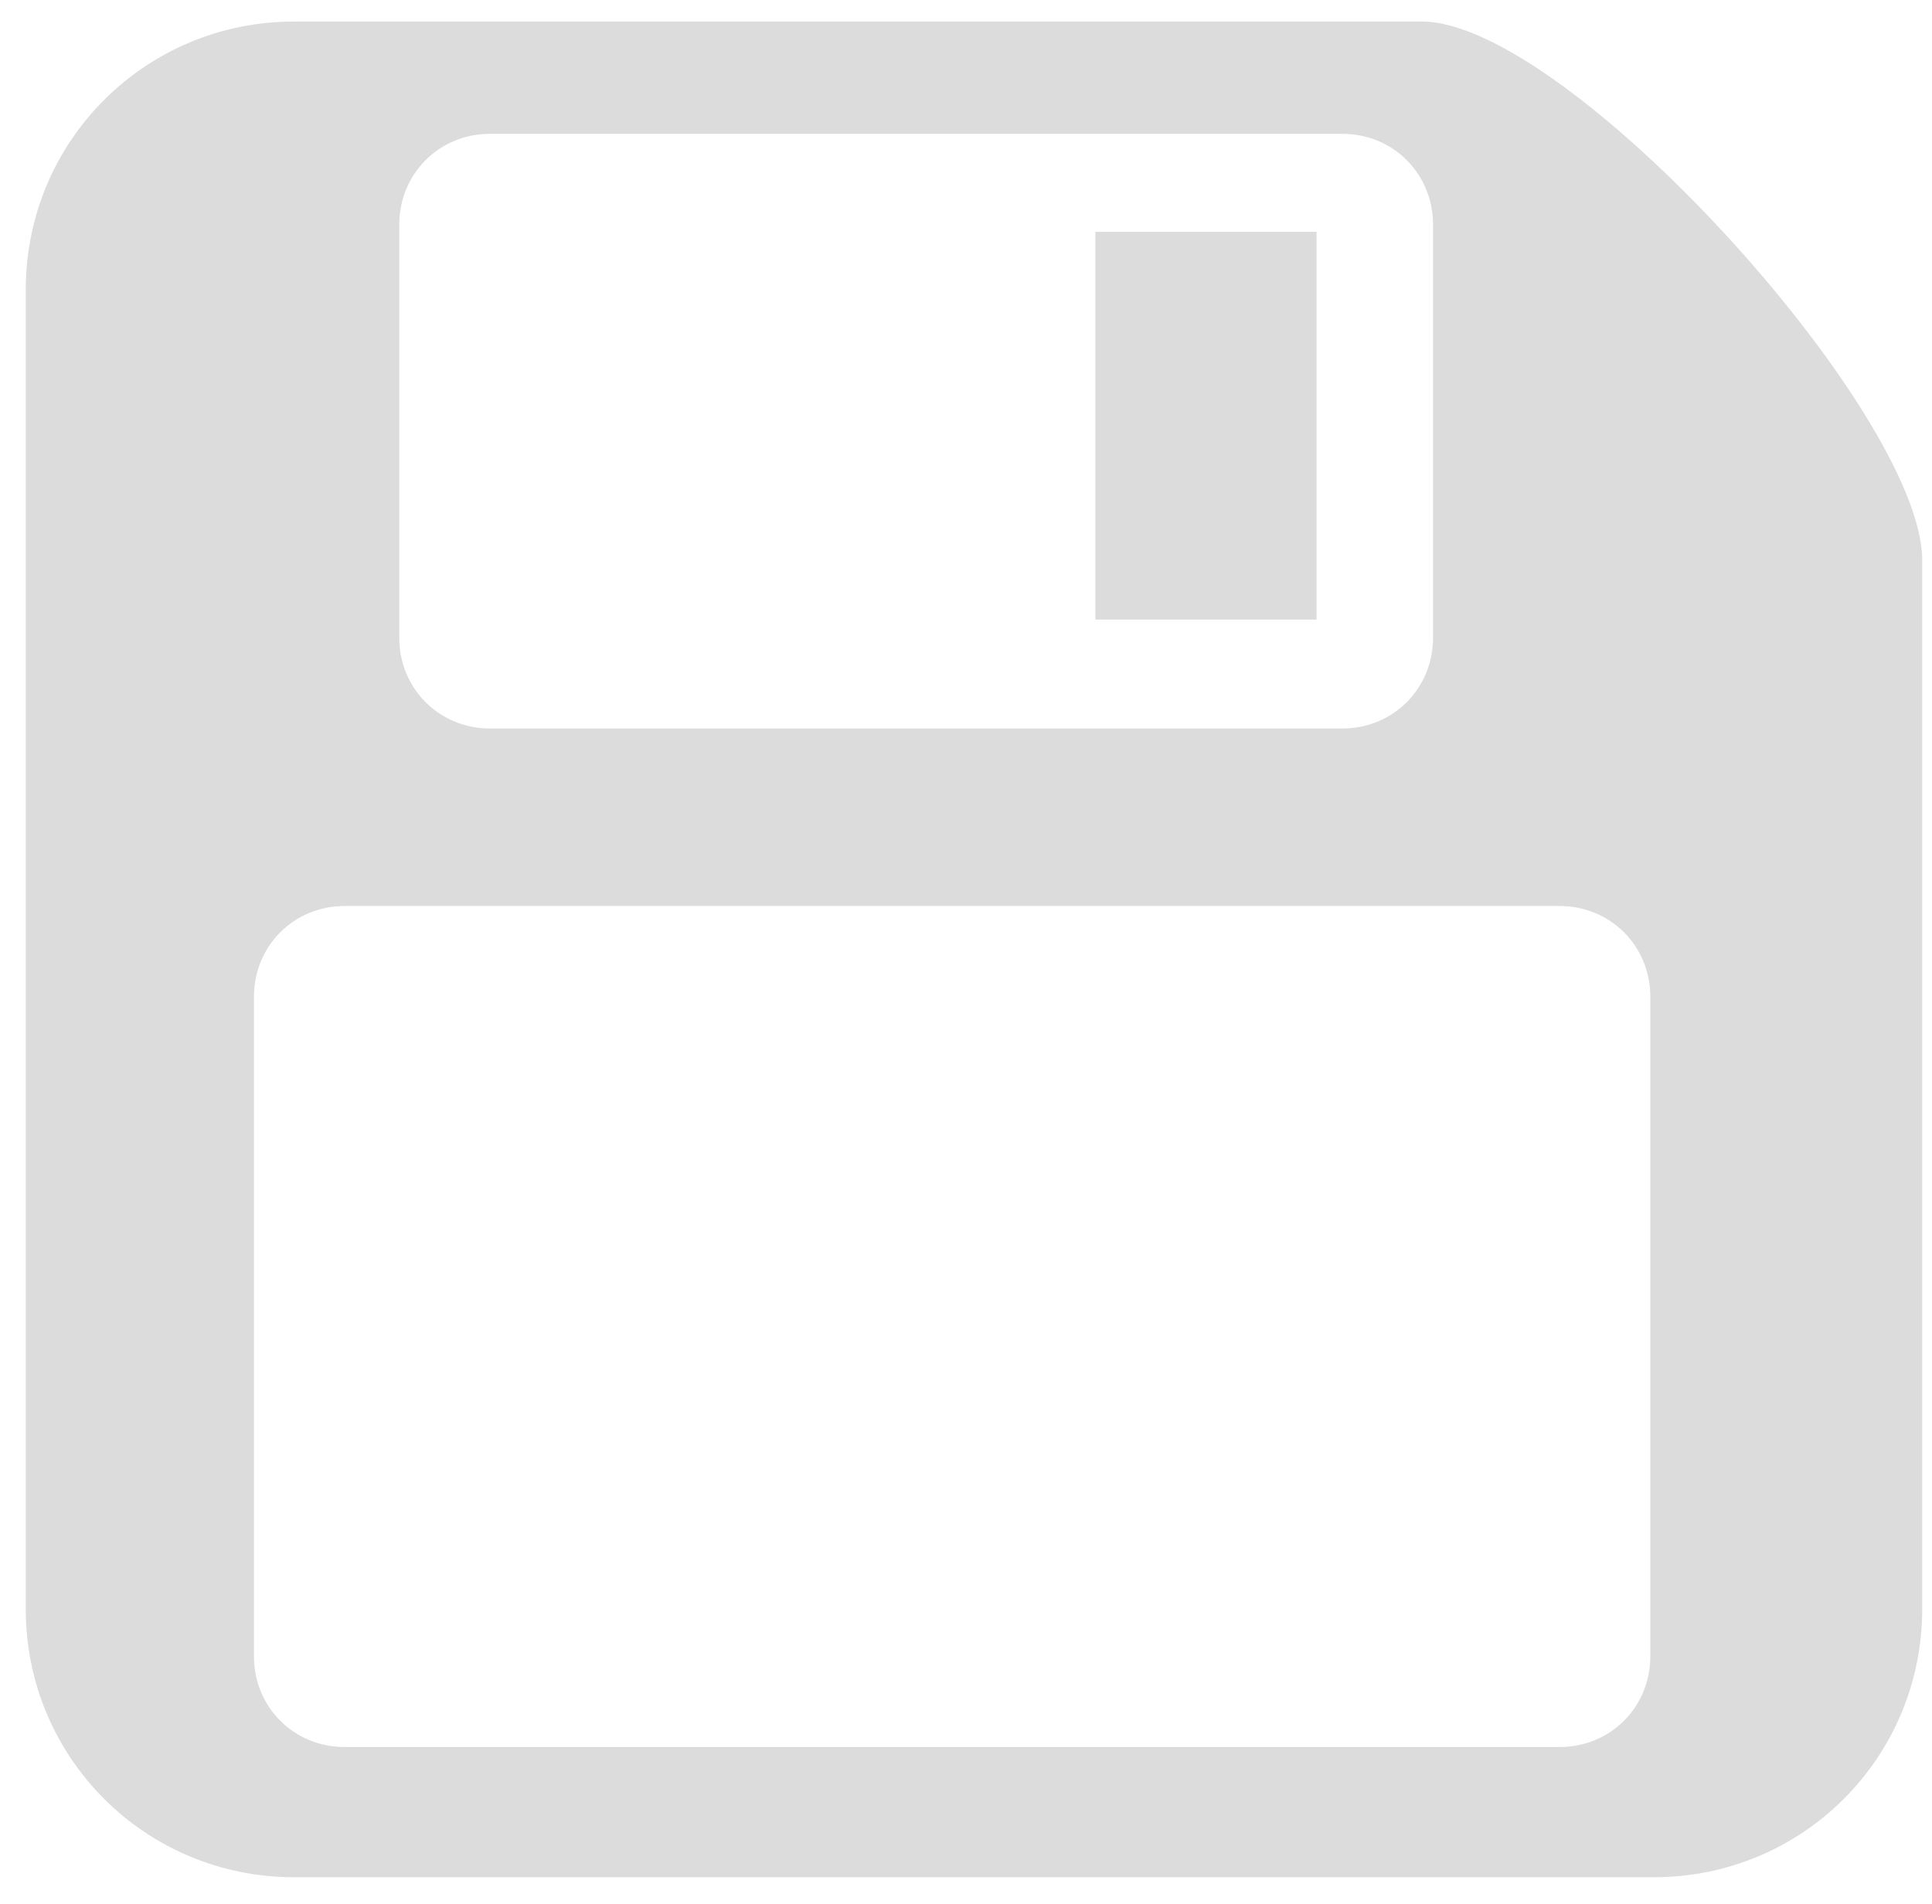 <svg xmlns="http://www.w3.org/2000/svg" width="69" height="68" viewBox="0 0 69 68" fill="none"><path d="M50.78 0.77H10.5C5.19 0.77 0.92 5.04 0.92 10.35V57.47C0.92 62.78 5.19 67.05 10.5 67.05H59.07C64.38 67.05 68.65 62.78 68.65 57.47V19.93C68.52 14.62 55.96 0.77 50.78 0.77ZM14.26 8.02C14.26 6.21 15.68 4.78 17.5 4.78H47.94C49.75 4.78 51.18 6.2 51.18 8.02V22.78C51.18 24.59 49.76 26.02 47.94 26.02H17.5C15.69 26.02 14.26 24.6 14.26 22.78V8.02ZM58.94 59.16C58.94 60.97 57.52 62.4 55.7 62.4H12.31C10.5 62.4 9.07 60.98 9.07 59.16V35.6C9.07 33.79 10.49 32.36 12.31 32.36H55.7C57.51 32.36 58.94 33.78 58.94 35.6V59.16Z" fill="#DCDCDC"></path><path d="M47.02 8.28H39.12V22.13H47.02V8.28Z" fill="#DCDCDC"></path></svg>